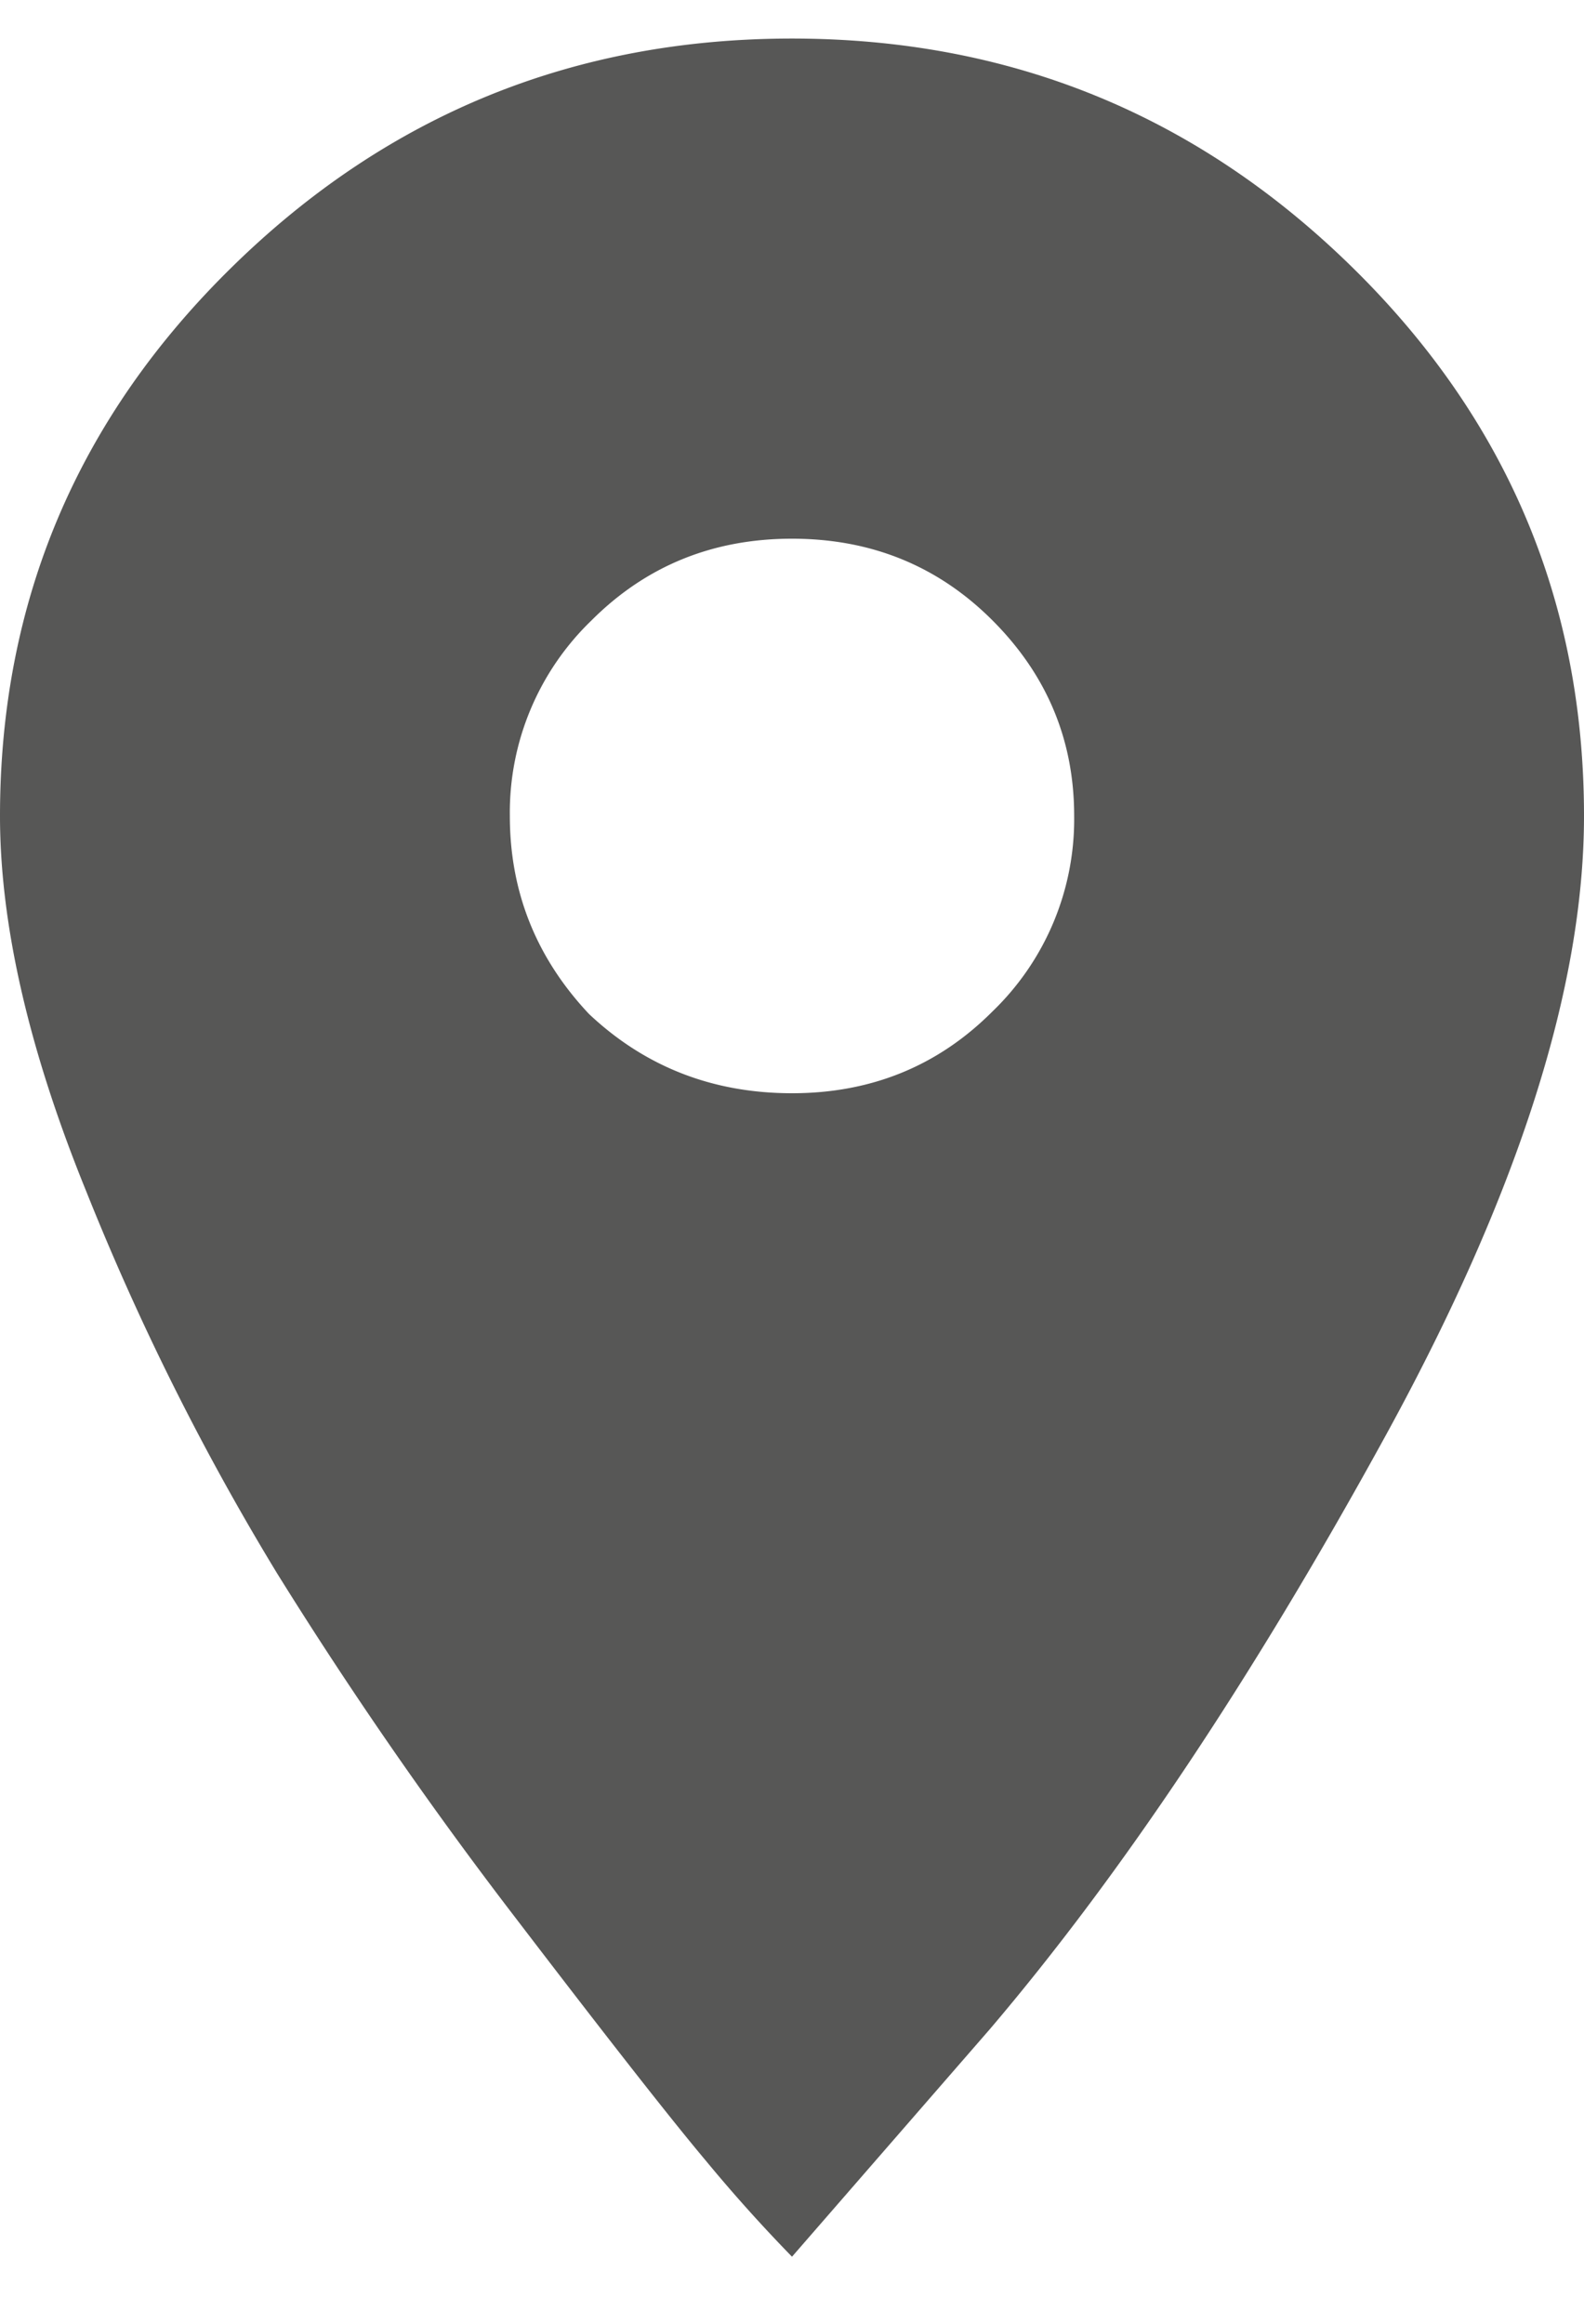 <svg xmlns="http://www.w3.org/2000/svg"
  width="15" height="22"
  viewBox="0 0 15 22">
    <path fill="#575756" fill-rule="nonzero" d="M2.203 2.522C3.672 1.084 5.437.365 7.5.365c2.063 0 3.828.72 5.297 2.157C14.266 3.959 15 5.694 15 7.725c0 1.625-.625 3.578-1.875 5.86-1.25 2.28-2.5 4.155-3.75 5.624L7.5 21.365a14.834 14.834 0 0 1-.82-.914c-.328-.39-.922-1.148-1.782-2.273a40.416 40.416 0 0 1-2.273-3.281 24.283 24.283 0 0 1-1.805-3.61C.273 9.944 0 8.756 0 7.725c0-2.031.734-3.766 2.203-5.203zM5.578 9.6c.531.5 1.172.75 1.922.75s1.383-.258 1.898-.774a2.526 2.526 0 0 0 .774-1.851c0-.719-.258-1.336-.774-1.852C8.883 5.358 8.25 5.1 7.5 5.1s-1.383.258-1.898.773a2.526 2.526 0 0 0-.774 1.852c0 .719.25 1.344.75 1.875z"/>
</svg>
